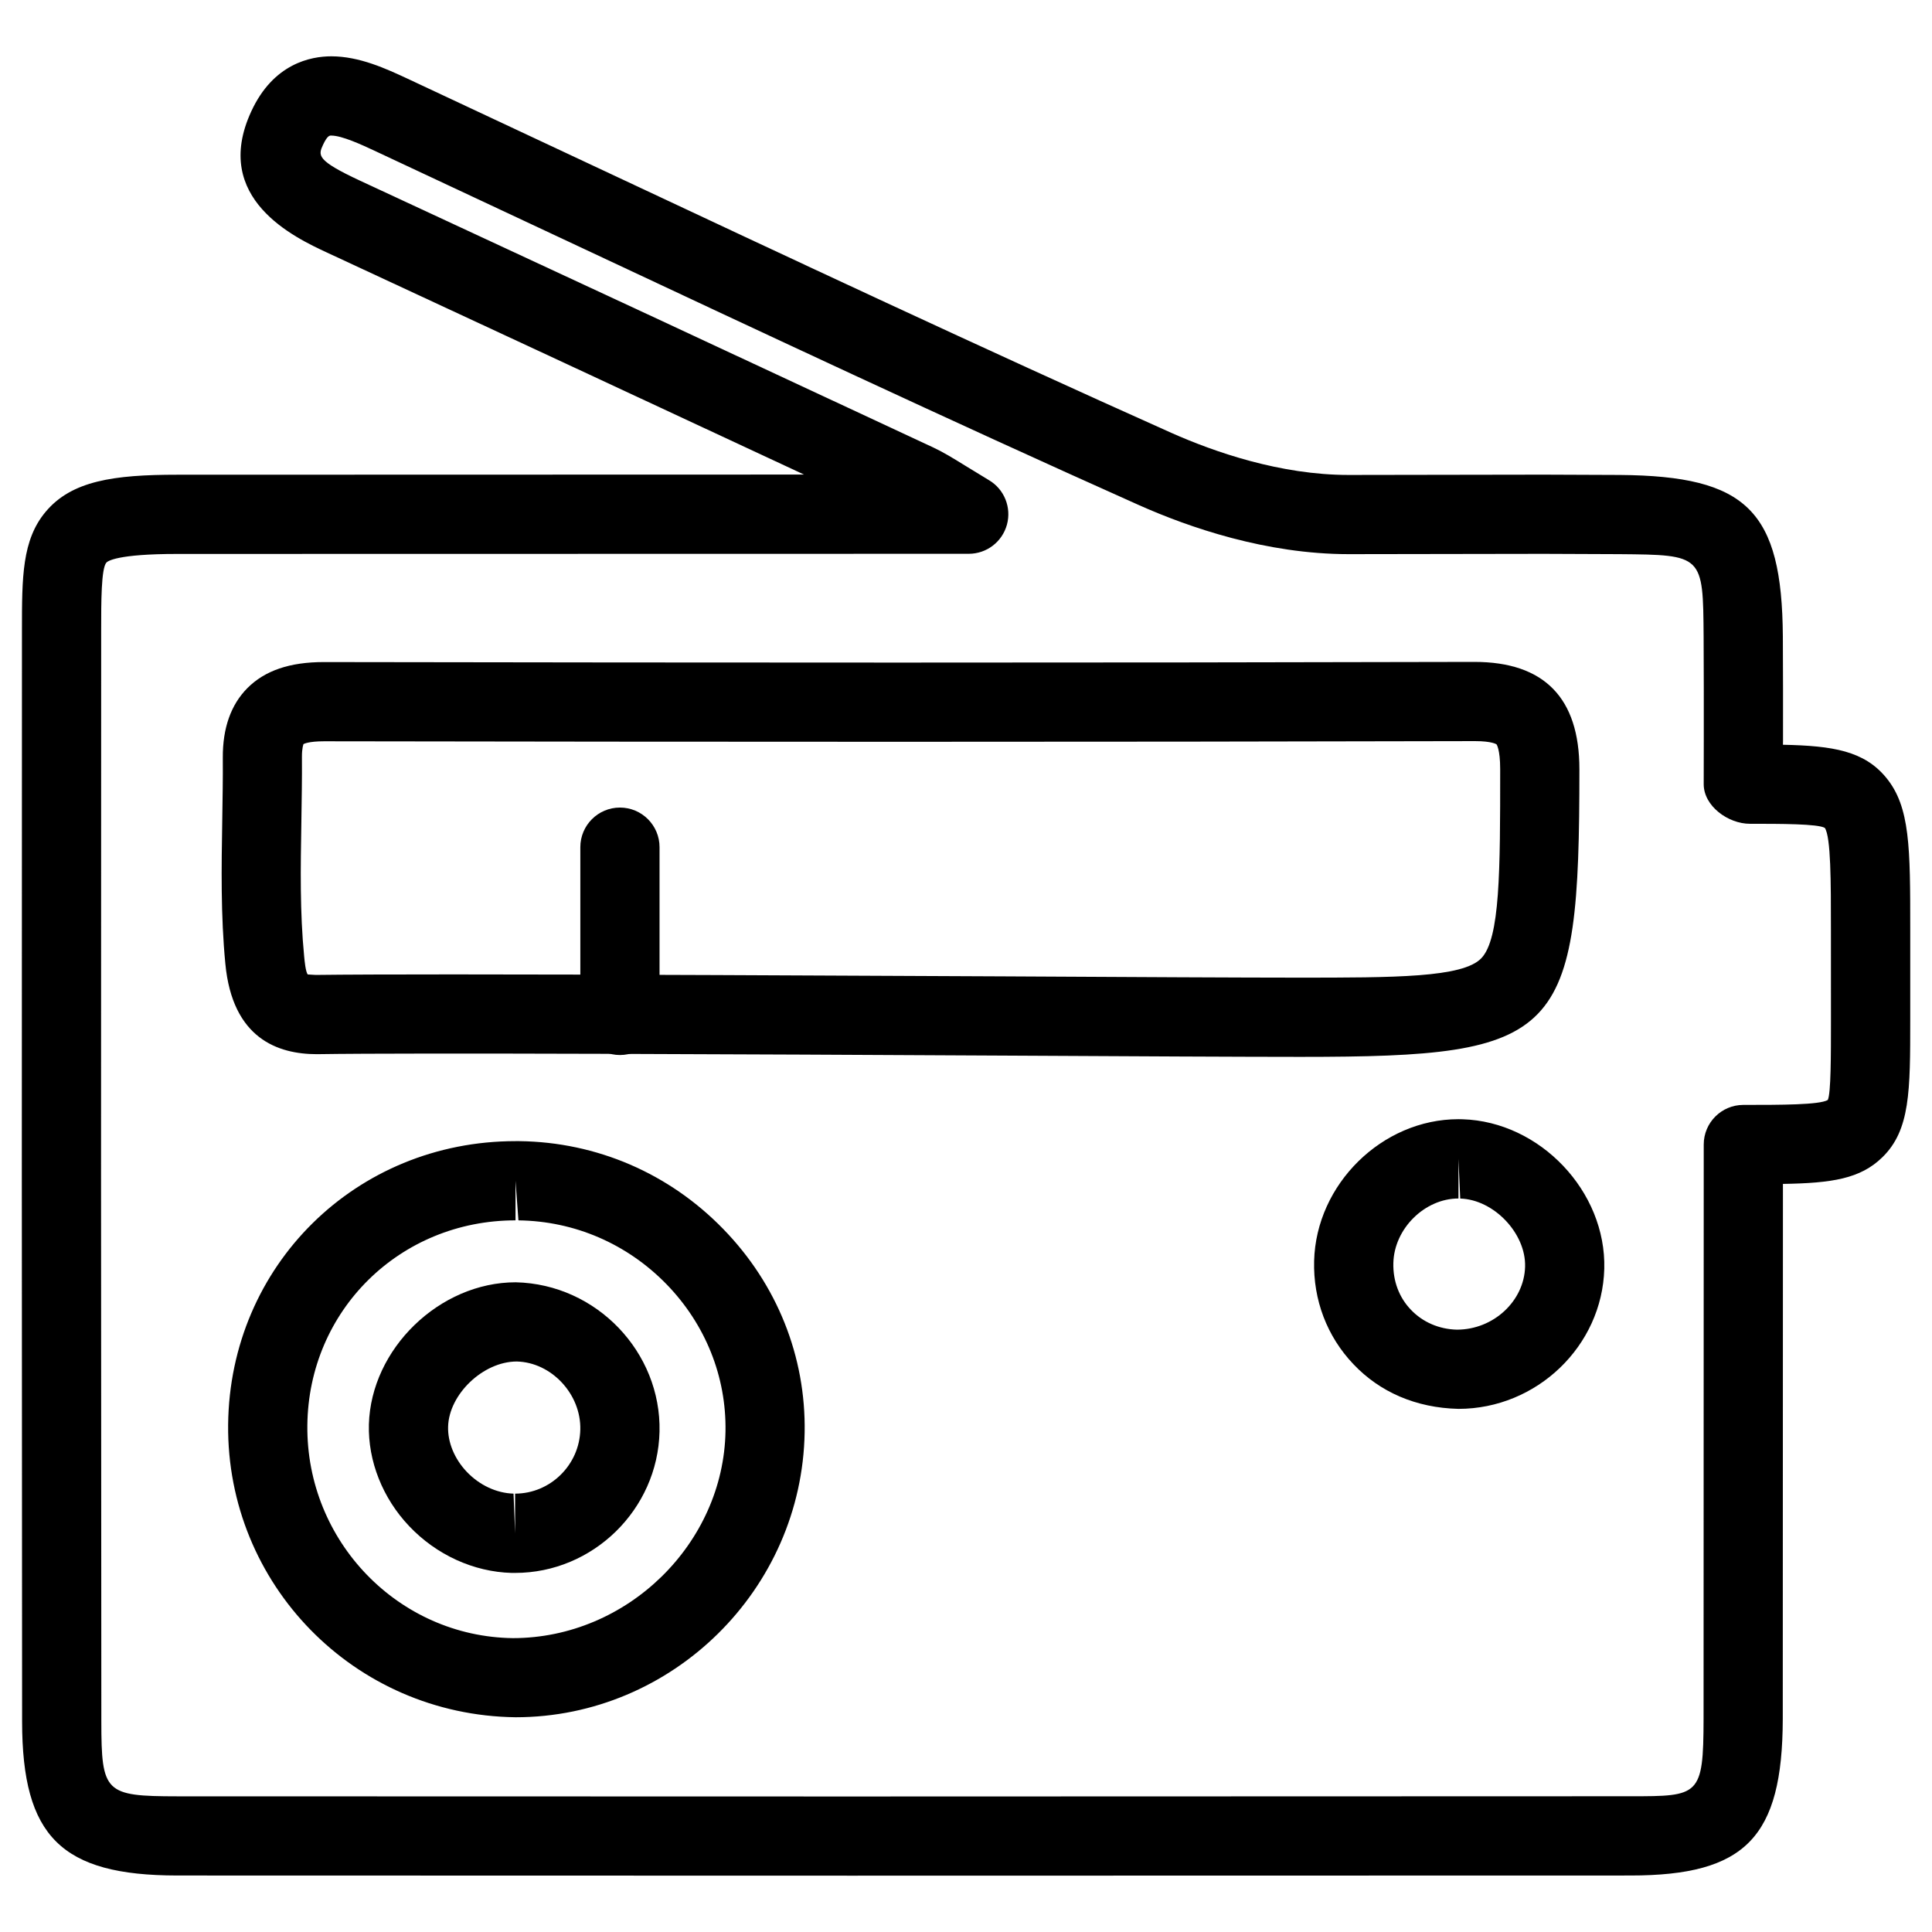 <?xml version="1.0" encoding="UTF-8"?>
<!-- Uploaded to: SVG Repo, www.svgrepo.com, Generator: SVG Repo Mixer Tools -->
<svg fill="#000000" width="800px" height="800px" version="1.1" viewBox="144 144 512 512" xmlns="http://www.w3.org/2000/svg">
 <g>
  <path d="m369.77 641.07-178.83-0.043c-30.691-0.02-41.059-10.309-41.082-40.789-0.082-96.434-0.102-192.87-0.039-289.33 0-13.875 0-23.824 6.297-31.301 6.887-8.203 18.012-9.801 34.867-9.801l166.09-0.043c-42.152-19.668-84.281-39.254-126.43-58.84-8.398-3.906-30.73-14.273-20.07-37.367 5.856-12.742 15.809-14.633 21.223-14.633 7.473 0 14.547 3.297 20.238 5.941l52.039 24.395c49.164 23.07 99.984 46.918 150.32 69.441 11.441 5.082 28.887 11.168 47.023 11.168l51.641-0.082 20.238 0.082c33.672 0.273 42.949 9.469 43.18 42.805 0.062 9.258 0.043 18.516 0.043 27.625l-0.02 1.07c13.328 0.273 21.496 1.637 27.332 8.691 6.402 7.746 6.402 18.598 6.402 40.199v24.035c0 18.852 0 29.199-7.391 36.398-5.836 5.711-13.395 6.844-26.344 7.055l-0.043 141.82c-0.082 31.383-9.887 41.461-40.391 41.461zm-137.98-461.15c-0.441 0-1.027 0-2.164 2.414-1.301 2.832-1.891 4.113 9.844 9.574 50.633 23.488 101.22 47.043 151.82 70.66 2.602 1.219 5.102 2.731 8.586 4.891l6.191 3.777c4.074 2.394 6.023 7.242 4.785 11.797-1.258 4.578-5.394 7.727-10.117 7.727l-209.75 0.039c-16.059 0-18.473 1.93-18.809 2.309-1.363 1.617-1.363 10.539-1.363 17.699-0.062 96.562-0.043 193 0.043 289.44 0.02 18.852 0.965 19.773 20.09 19.797l178.83 0.043 206.29-0.062c18.242 0 19.355 0 19.398-20.508l0.043-152.21c0-5.793 4.703-10.496 10.496-10.496 9.93 0 20.172 0 22.379-1.301 0.84-1.762 0.84-11.629 0.84-21.18l-0.008-23.977c0-12.68 0-24.539-1.617-26.953-1.848-1.09-11.82-1.09-19.859-1.09-5.773 0-12.238-4.703-12.238-10.496l0.02-11.523c0-9.09 0.02-18.262-0.043-27.5-0.148-21.746-0.148-21.746-22.336-21.938l-20.07-0.082-51.641 0.082c-21.852 0-42.301-7.074-55.586-12.992-50.527-22.586-101.43-46.496-150.68-69.59l-52.016-24.375c-3.379-1.574-8.543-3.969-11.355-3.969zm48.848 419.17c-42.867-0.547-76.578-35.328-76.18-77.523 0.418-42.152 33.84-75.152 76.16-75.152h1.027c20.488 0.25 39.695 8.523 54.055 23.32 14.211 14.609 21.875 33.734 21.539 53.844-0.691 41.652-35.059 75.512-76.602 75.512zm-0.02-142.18v10.496c-30.648 0-54.875 23.891-55.168 54.371-0.293 30.668 24.121 55.945 54.453 56.344 30.398 0 55.859-25.105 56.363-54.832 0.23-14.484-5.312-28.316-15.598-38.918-10.453-10.746-24.395-16.773-39.277-16.961zm249.89 60.457c-11.316-0.273-20.844-4.473-27.816-11.82-7.012-7.348-10.707-17.066-10.434-27.395 0.523-20.34 18.031-37.555 38.246-37.555 0.105 0 0.988 0.02 1.09 0.02 20.551 0.629 38.102 19.145 37.555 39.633-0.543 20.473-17.902 37.117-38.641 37.117zm0-66.25v10.496c-8.965 0-17.047 8.02-17.254 17.109-0.125 4.723 1.512 9.109 4.641 12.363 3.129 3.297 7.453 5.164 12.176 5.289h0.02c9.762 0 17.844-7.641 18.074-16.688 0.25-8.836-8.293-17.801-17.191-18.055zm-41.711-27.035c-14.906 0-44.293-0.148-78.68-0.336-68.035-0.355-155.74-0.777-182.11-0.379h-0.02c-10.348 0-22.398-4.156-24.266-23.973-1.238-12.762-1.027-25.633-0.82-38.059 0.082-5.5 0.188-11.023 0.145-16.543-0.043-7.828 2.141-14.023 6.508-18.43 4.641-4.66 11.25-6.906 20.258-6.906 101.81 0.168 203.31 0.211 304.93-0.043 18.516 0 27.816 9.574 27.816 28.422 0.02 71.27-4.809 76.246-73.766 76.246zm-224.7-21.855c39.191 0 97.633 0.293 146.12 0.523 34.344 0.188 63.691 0.336 77.648 0.336 25.801 0 43.789 0 48.703-5.144 4.996-5.246 4.996-23.09 4.996-50.109 0-5.312-0.965-6.57-0.965-6.57s-1.156-0.859-5.688-0.859c-101.89 0.25-203.39 0.211-305.04 0.043-4.051 0-5.312 0.672-5.457 0.754 0.02 0.043-0.418 0.965-0.398 3.441 0.043 5.688-0.062 11.379-0.148 17.066-0.211 12.387-0.398 24.078 0.734 35.707 0.105 1.133 0.379 4.074 0.945 4.828l2.121 0.125c7.656-0.098 20.441-0.141 36.418-0.141z"/>
  <path d="m280.51 560.84h-0.922c-10.055-0.273-19.941-4.785-27.145-12.387-7.055-7.43-10.938-17.254-10.684-26.953 0.547-20.07 18.727-37.68 38.918-37.68 21.477 0.484 38.582 18.598 38.102 39.57-0.461 20.633-17.633 37.449-38.27 37.449zm0.441-56.027c-8.941 0-17.969 8.711-18.199 17.254-0.125 4.156 1.68 8.523 4.914 11.945 3.402 3.59 7.934 5.688 12.426 5.816l0.418 10.496v-10.496c9.32 0 17.066-7.598 17.277-16.961 0.23-9.387-7.641-17.844-16.836-18.055z"/>
  <path d="m308.29 423.59c-5.793 0-10.496-4.703-10.496-10.496v-44.586c0-5.793 4.703-10.496 10.496-10.496 5.793 0 10.496 4.703 10.496 10.496v44.586c0 5.793-4.684 10.496-10.496 10.496z"/>
 </g>
</svg>